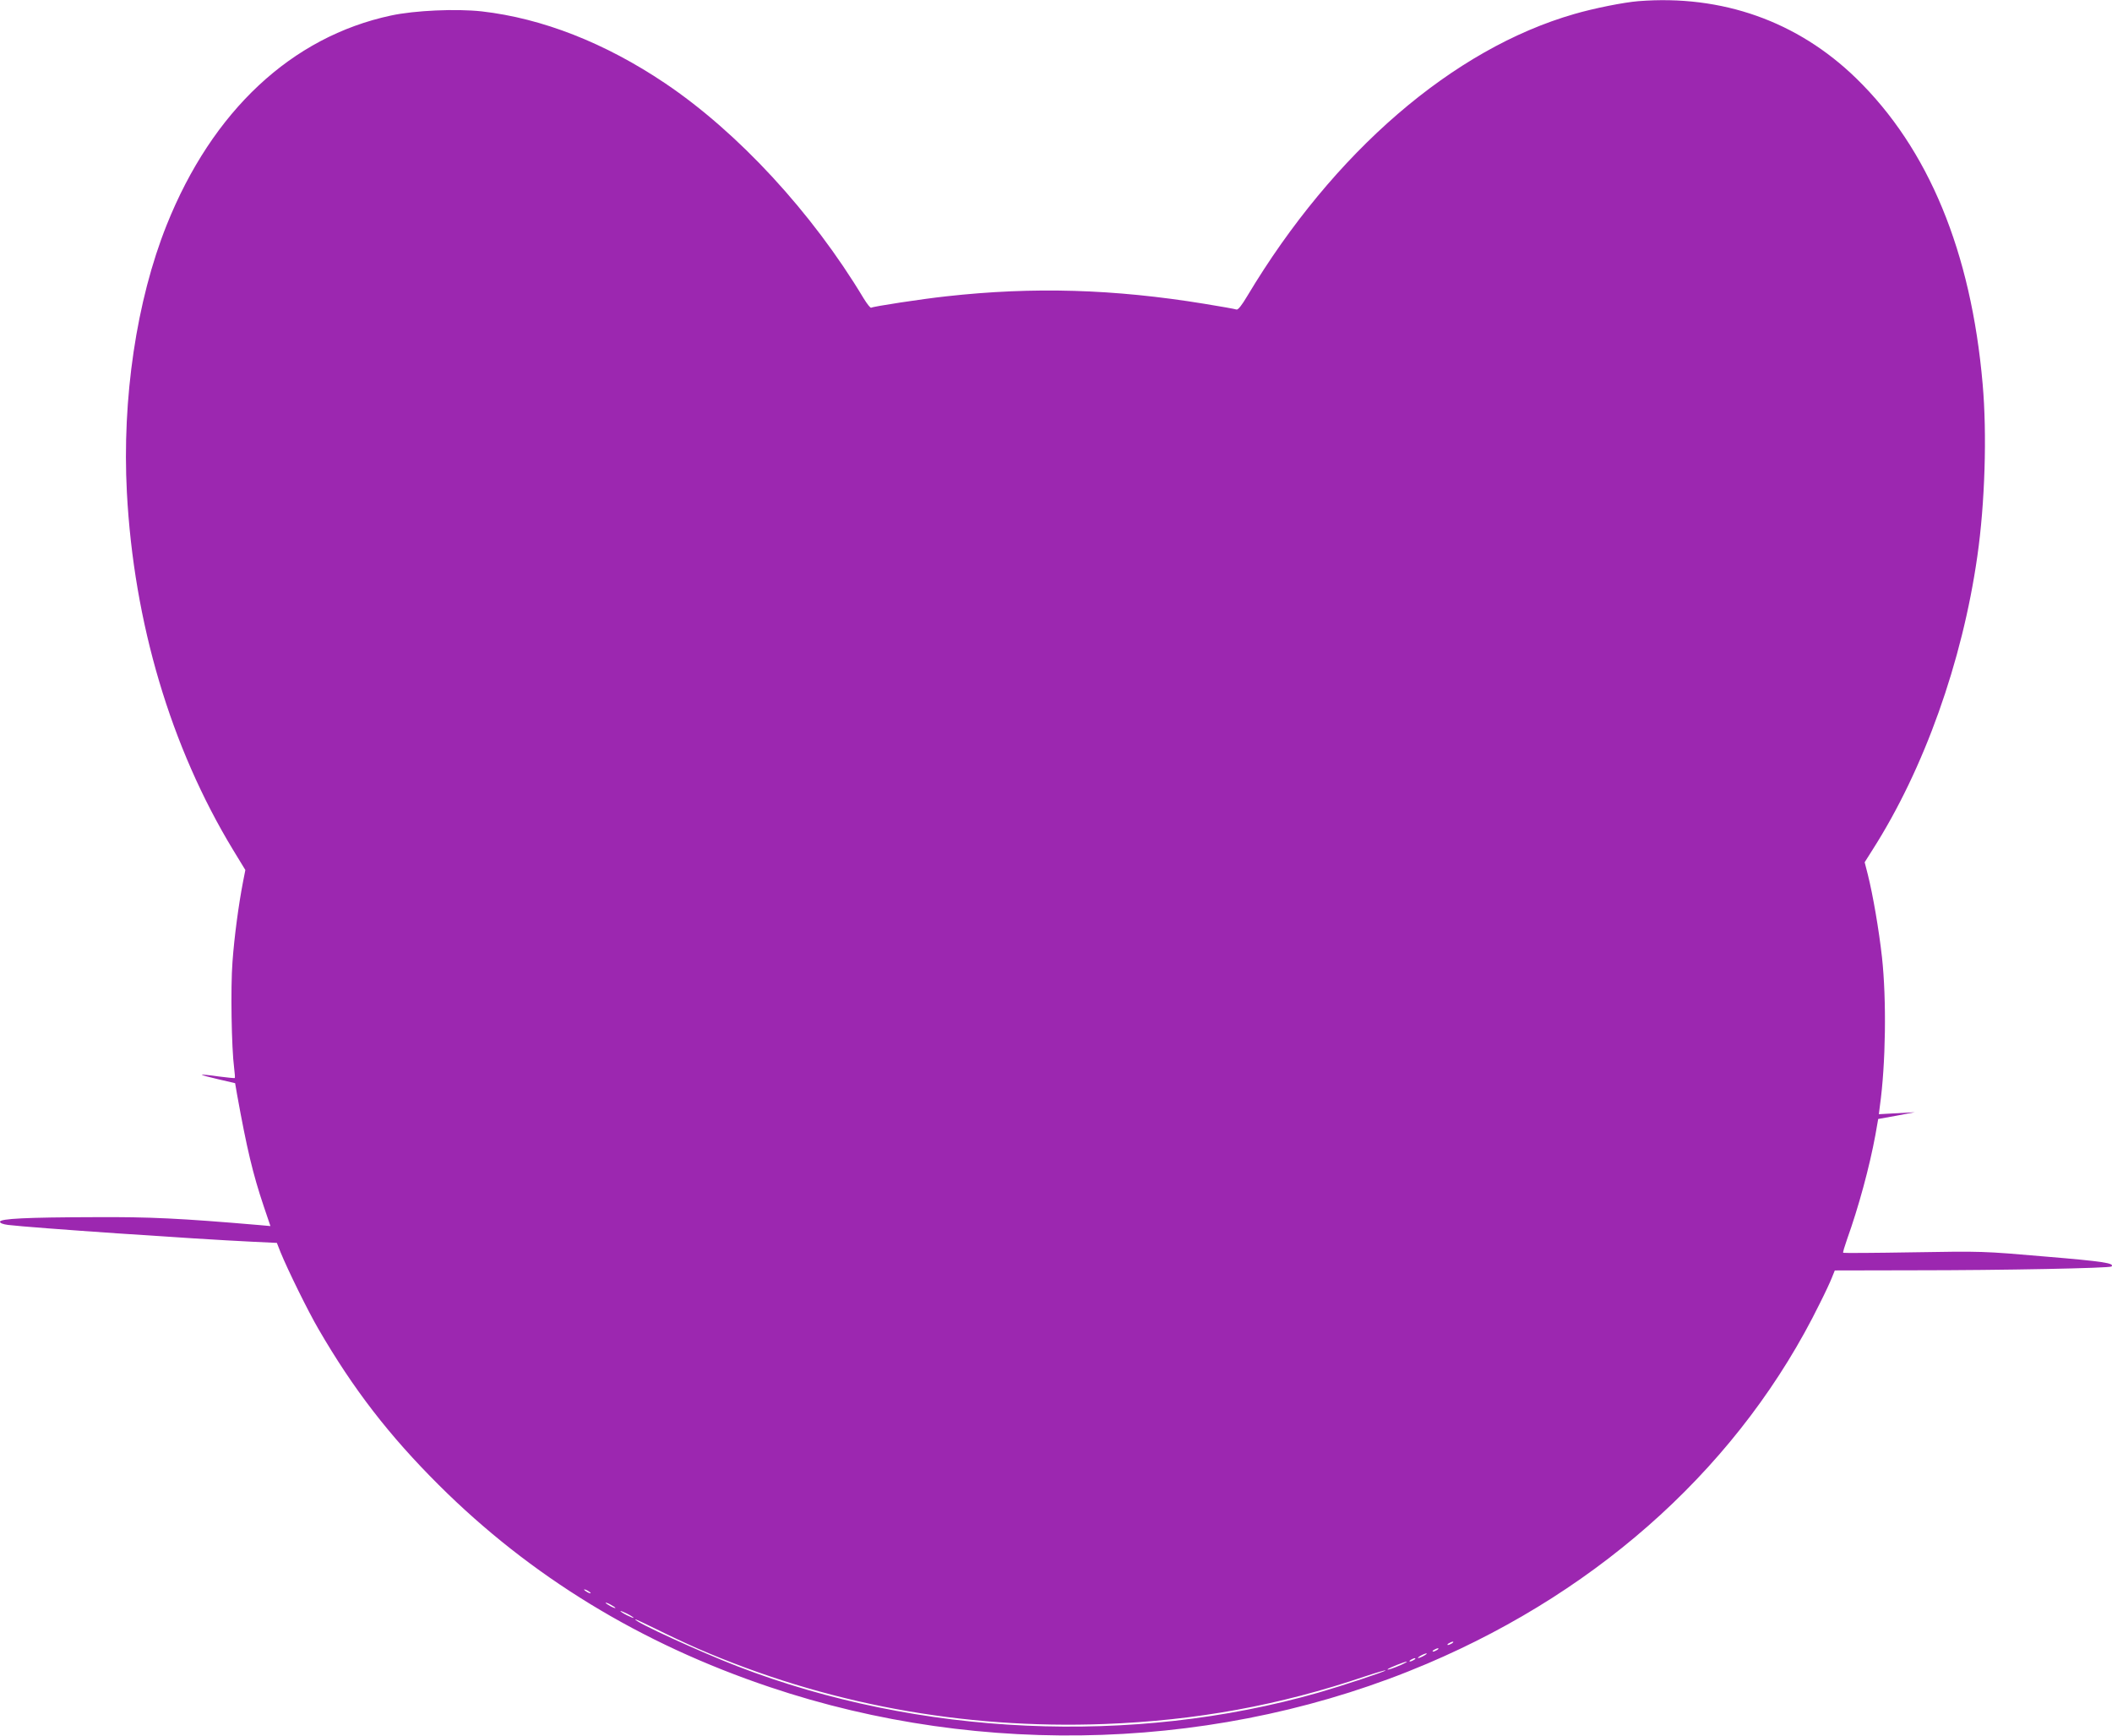 <?xml version="1.0" standalone="no"?>
<!DOCTYPE svg PUBLIC "-//W3C//DTD SVG 20010904//EN"
 "http://www.w3.org/TR/2001/REC-SVG-20010904/DTD/svg10.dtd">
<svg version="1.0" xmlns="http://www.w3.org/2000/svg"
 width="1280pt" height="1052pt" viewBox="0 0 1280 1052"
 preserveAspectRatio="xMidYMid meet">
<g transform="translate(0,1052) scale(0.1,-0.1)"
fill="#9c27b0" stroke="none">
<path d="M9930 10513 c-88 -7 -269 -43 -389 -78 -734 -211 -1459 -836 -1981
-1708 -35 -59 -57 -86 -66 -83 -8 3 -96 19 -196 35 -546 89 -1033 104 -1563
45 -148 -16 -442 -61 -455 -69 -5 -3 -25 23 -46 57 -312 520 -761 1006 -1204
1304 -363 244 -743 393 -1110 435 -155 17 -406 6 -550 -25 -603 -129 -1083
-578 -1360 -1270 -183 -458 -271 -1052 -241 -1621 42 -790 266 -1543 643
-2165 l75 -123 -14 -71 c-27 -140 -53 -333 -64 -486 -12 -154 -6 -522 10 -643
4 -32 6 -59 4 -61 -2 -1 -47 3 -100 10 -53 8 -98 12 -100 10 -2 -2 43 -14 99
-27 l103 -24 12 -70 c59 -326 95 -479 162 -678 l40 -118 -67 6 c-480 41 -663
50 -997 48 -418 -1 -575 -9 -575 -28 0 -8 18 -15 48 -19 138 -17 1141 -86
1483 -102 l147 -7 22 -56 c45 -110 167 -358 230 -466 211 -364 428 -645 729
-945 556 -554 1223 -962 2006 -1225 1294 -436 2749 -384 3985 142 1070 455
1908 1224 2379 2183 32 63 65 134 74 158 l17 42 482 1 c540 0 1185 13 1195 23
20 20 -50 31 -398 60 -382 33 -386 33 -804 26 -231 -4 -422 -5 -424 -3 -3 2 8
38 23 81 70 195 137 442 172 633 l17 97 111 20 111 21 -109 -6 -109 -6 6 48
c36 257 41 646 13 903 -18 163 -55 379 -86 502 l-19 74 48 76 c312 489 544
1139 635 1780 46 319 59 739 32 1043 -70 802 -328 1426 -767 1853 -355 345
-812 507 -1319 467z m-6350 -9649 c0 -2 -9 0 -20 6 -11 6 -20 13 -20 16 0 2 9
0 20 -6 11 -6 20 -13 20 -16z m150 -90 c0 -2 -13 2 -30 11 -16 9 -30 18 -30
21 0 2 14 -2 30 -11 17 -9 30 -18 30 -21z m110 -59 c0 -3 -18 4 -40 15 -22 11
-40 23 -40 25 0 3 18 -4 40 -15 22 -11 40 -23 40 -25z m385 -185 c773 -336
1608 -491 2468 -459 557 21 1061 113 1581 289 66 22 121 38 123 36 5 -5 -265
-94 -407 -135 -1126 -322 -2422 -264 -3521 160 -223 86 -619 267 -619 284 0 3
57 -24 128 -59 70 -35 181 -87 247 -116z m4575 30 c-8 -5 -19 -10 -25 -10 -5
0 -3 5 5 10 8 5 20 10 25 10 6 0 3 -5 -5 -10z m-90 -40 c-8 -5 -19 -10 -25
-10 -5 0 -3 5 5 10 8 5 20 10 25 10 6 0 3 -5 -5 -10z m-80 -35 c-14 -8 -29
-14 -35 -14 -5 0 1 6 15 14 14 8 30 14 35 14 6 0 -1 -6 -15 -14z m-60 -25 c-8
-5 -19 -10 -25 -10 -5 0 -3 5 5 10 8 5 20 10 25 10 6 0 3 -5 -5 -10z m-75 -29
c-47 -21 -92 -36 -85 -28 7 8 103 46 115 46 6 0 -8 -8 -30 -18z"/>
</g>
</svg>
